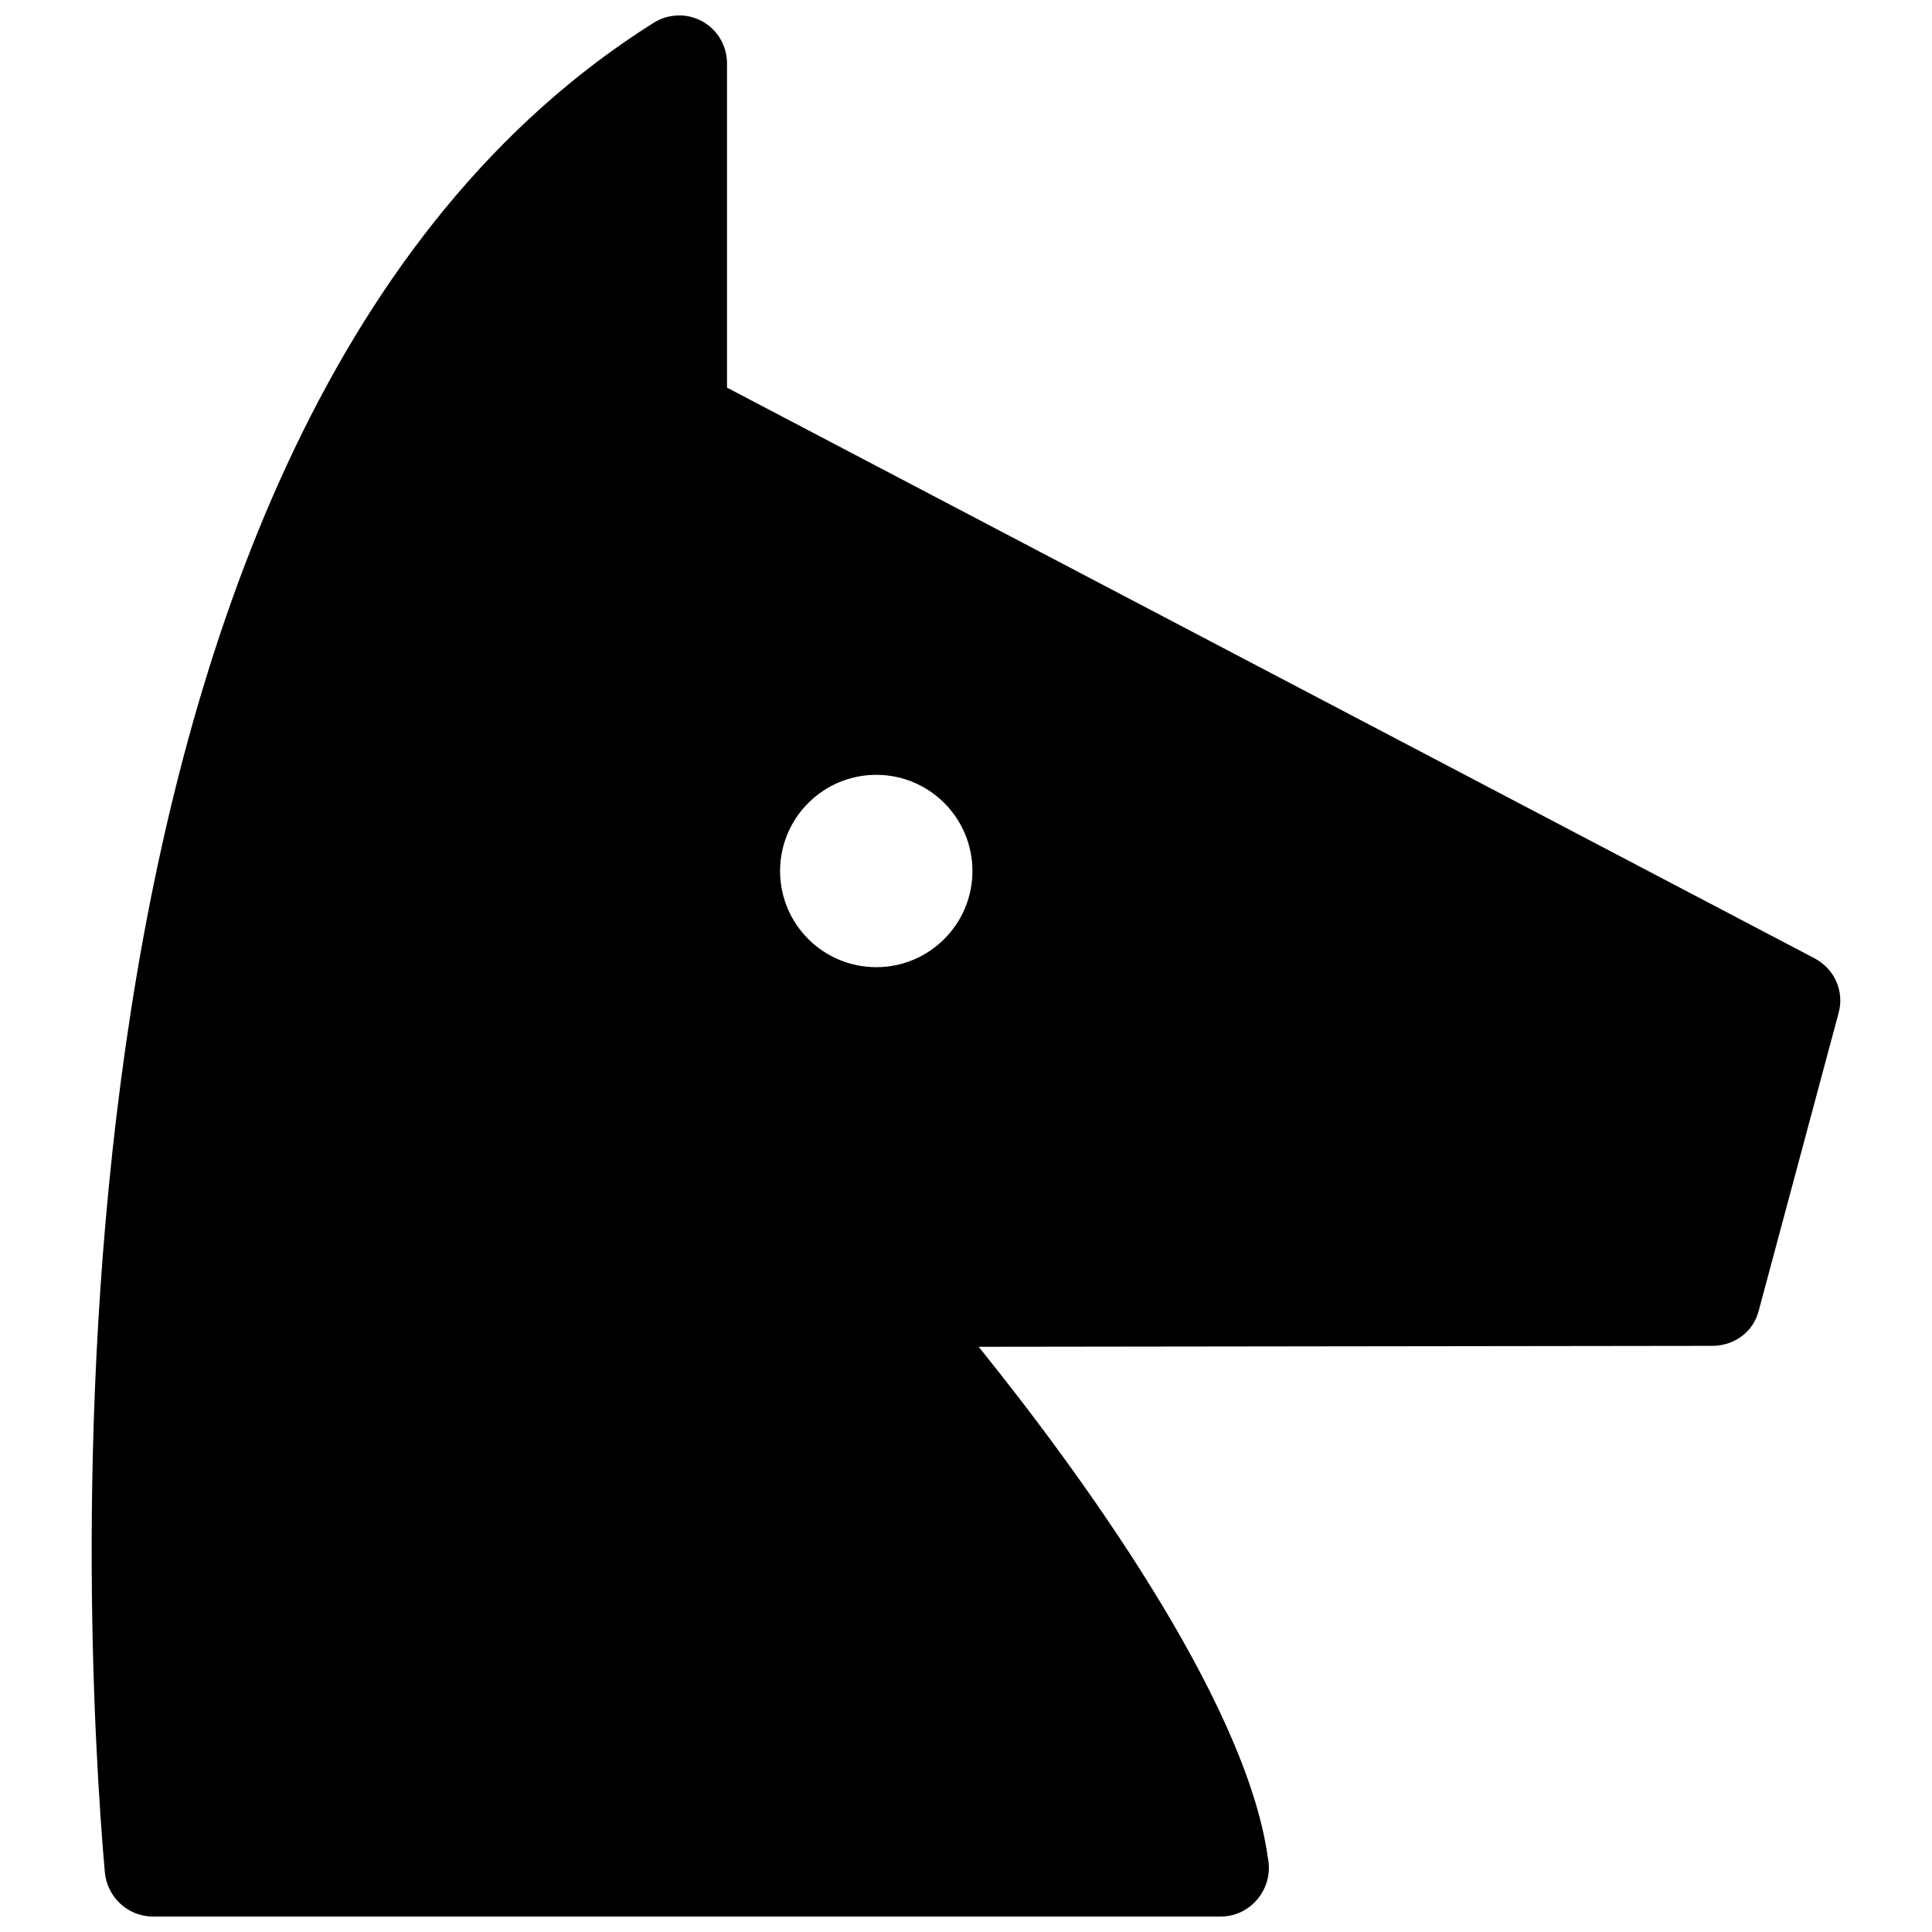 <?xml version="1.0" encoding="UTF-8"?>
<!-- The Best Svg Icon site in the world: iconSvg.co, Visit us! https://iconsvg.co -->
<svg width="800px" height="800px" version="1.1" viewBox="144 144 512 512" xmlns="http://www.w3.org/2000/svg">
 <defs>
  <clipPath id="a">
   <path d="m168 148.09h464v503.81h-464z"/>
  </clipPath>
 </defs>
 <g clip-path="url(#a)">
  <path d="m323.62 148.1c-2.231 0.062-4.449 0.715-6.414 1.949-169.8 106.91-150.93 427.02-145.43 490.07 0.574 6.586 6.098 11.781 12.707 11.781h283.04c7.039 0 12.742-5.848 12.742-12.887 0-0.895-0.09-1.84-0.266-2.68-5.836-42.227-50.887-103.5-76.645-135.42l194.36-0.246h0.004c5.766 0 10.816-3.555 12.309-9.125l21.242-79.164c1.539-5.758-1.141-11.656-6.414-14.426l-288.19-151.23v-85.898c0-4.641-2.477-8.914-6.539-11.156-2.027-1.121-4.273-1.645-6.508-1.578zm52.598 201.24c14.078 0 25.488 11.41 25.488 25.484 0 14.078-11.41 25.488-25.488 25.488-14.074 0-25.488-11.41-25.488-25.488 0-14.074 11.414-25.484 25.488-25.484z"/>
 </g>
</svg>